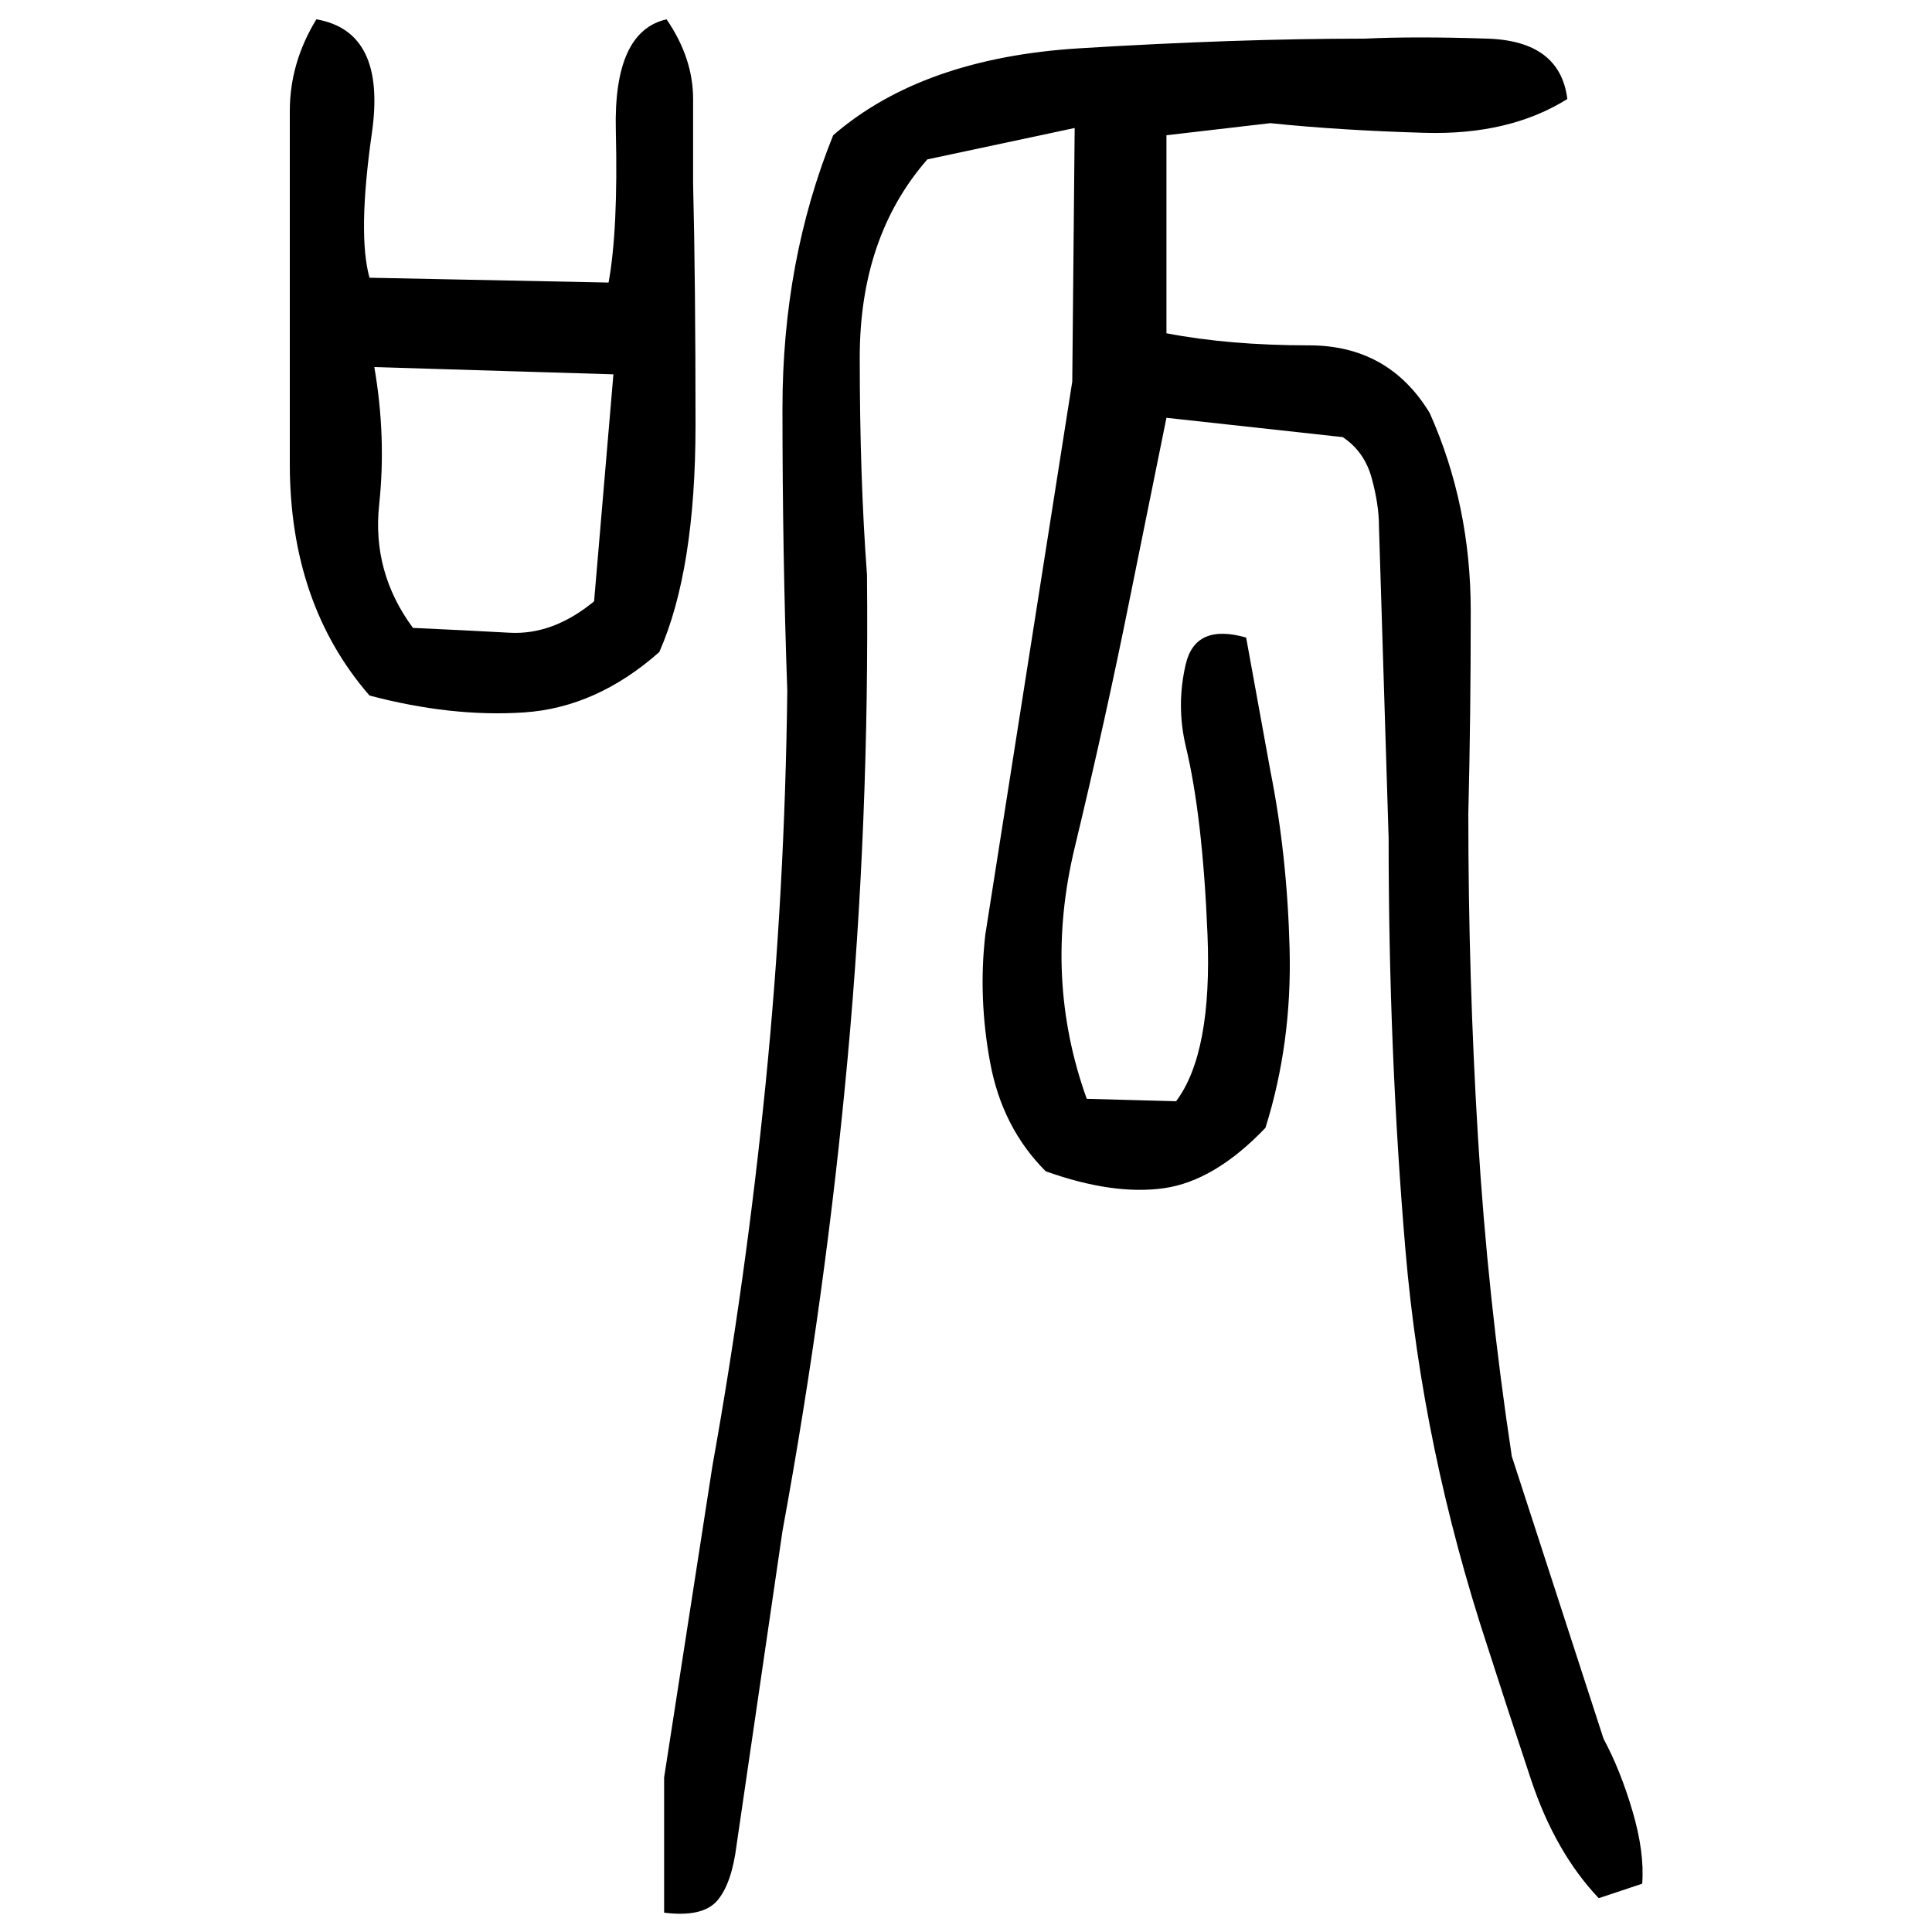 ﻿<?xml version="1.0" encoding="UTF-8" standalone="yes"?>
<svg xmlns="http://www.w3.org/2000/svg" height="100%" version="1.1" width="100%" viewBox="0 0 80 80">
  <g transform="scale(1)">
    <path fill="#000000" d="M13.1 0.8Q16 1.3 15.4 5.5T15.3 11.5L25.2 11.7Q25.6 9.5 25.5 5.4T27.6 0.8Q28.7 2.4 28.7 4.1T28.7 7.6Q28.8 11.6 28.8 17.6T27.3 27.0Q24.7 29.3 21.7 29.5T15.3 28.8Q12 25 12.0 19.2T12 8.4Q12.0 6.6 12.0 4.6T13.1 0.8ZM56.5 1.6Q58.6 1.5 61.6 1.6T64.9 4.1Q62.5 5.6 59 5.5T52.6 5.1L48.3 5.6V13.8Q50.9 14.3 54.2 14.3T59.2 17.1Q60.9 20.9 60.9 25.3T60.8 33.7Q60.8 40.5 61.2 47.1T62.6 60.3L66.4 72Q67.1 73.3 67.6 75.0T68 78L66.2 78.6Q64.4 76.7 63.4 73.7T61.6 68.2Q58.9 60 58.2 51.8T57.5 34.7L57.1 21.8Q57.1 20.9 56.8 19.8T55.6 18.1L48.3 17.3L46.8 24.7Q45.8 29.7 44.5 35.1T45.0 45.5L48.7 45.6Q50.2 43.6 50 38.7T49.1 30.9Q48.7 29.2 49.1 27.5T51.6 26.4L52.6 31.9Q53.3 35.4 53.4 39.3T52.4 46.7Q50.3 48.9 48.2 49.2T43.3 48.5Q41.5 46.7 41.0 44T40.8 38.7L44.4 15.8L44.5 5.3L38.4 6.6Q35.6 9.8 35.6 14.8T35.9 23.8Q36.0 34 35.1 43.8T32.4 63.4L30.5 76.4Q30.3 78.0 29.7 78.7T27.5 79.2V73.6L29.5 60.7Q30.9 52.9 31.7 44.9T32.6 28.6Q32.4 23.0 32.4 16.9T34.5 5.6Q38.2 2.4 44.7 2T56.5 1.6ZM16 18.1T15.7 20.9T17.1 26.0Q19.3 26.1 21.1 26.2T24.6 24.9L25.4 15.5L15.5 15.2Q16 18.1 15.7 20.9Z" />
  </g>
</svg>
